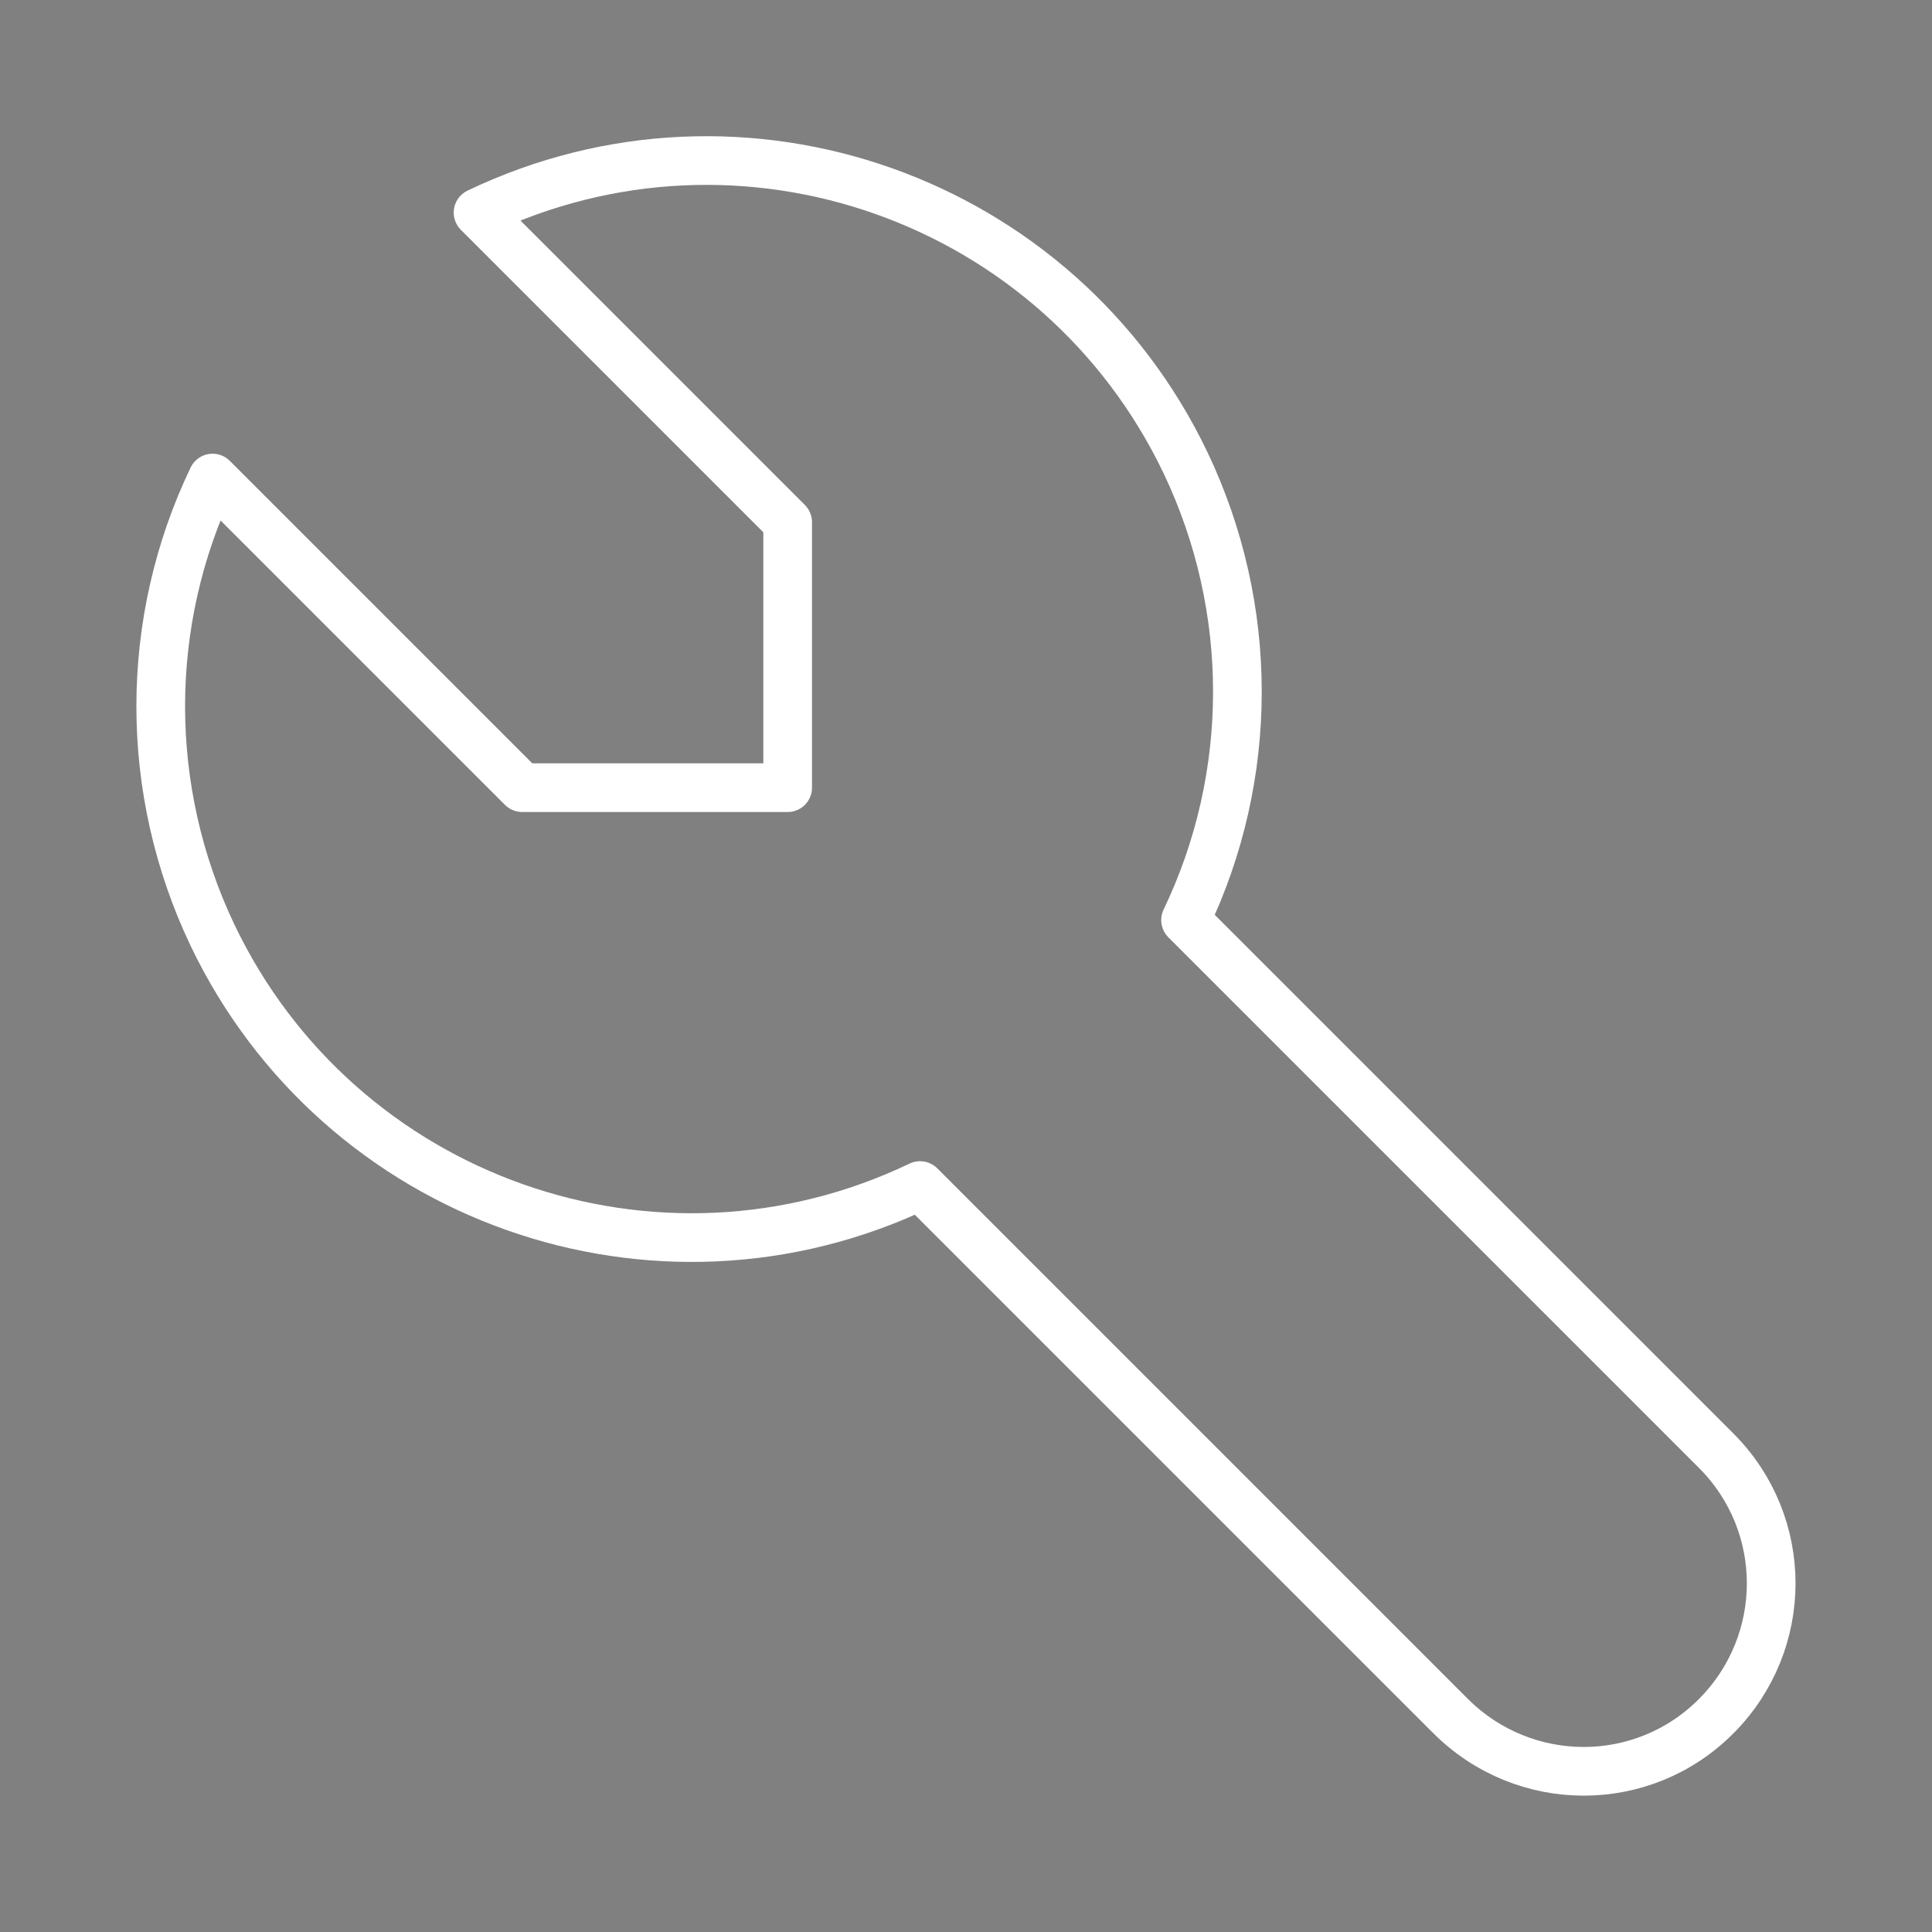 <?xml version="1.0" encoding="UTF-8"?>
<svg xmlns="http://www.w3.org/2000/svg" id="Ebene_1" version="1.1" viewBox="0 0 595.3 595.3">
  <rect x="0" y="0" width="595.3" height="595.3" fill="#808080" stroke="none"/>
  <defs>
    <style>
      .st0 {
        stroke: #fff;
        stroke-width: 15px;
      }

      .st0, .st1 {
        fill: none;
        stroke-linecap: round;
        stroke-linejoin: round;
      }

      .st1 {
        stroke: #353693;
        stroke-width: 25px;
      }
    </style>
  </defs>
  <path class="st1" d="M1406.6,956.7"></path>
  <path class="st0" d="M160.9,242.7h81.8v-81.8l-95.4-95.4c81.5-39,179-4.4,218,77.1,21.3,44.7,21.3,96.5,0,140.9l163.5,163.5c22.6,22.6,22.6,59.1,0,81.8-22.6,22.7-59.1,22.6-81.8,0l-163.5-163.5c-81.5,39-179,4.4-218-77.1-21.3-44.7-21.3-96.5,0-140.9l95.4,95.4"></path>
</svg>
